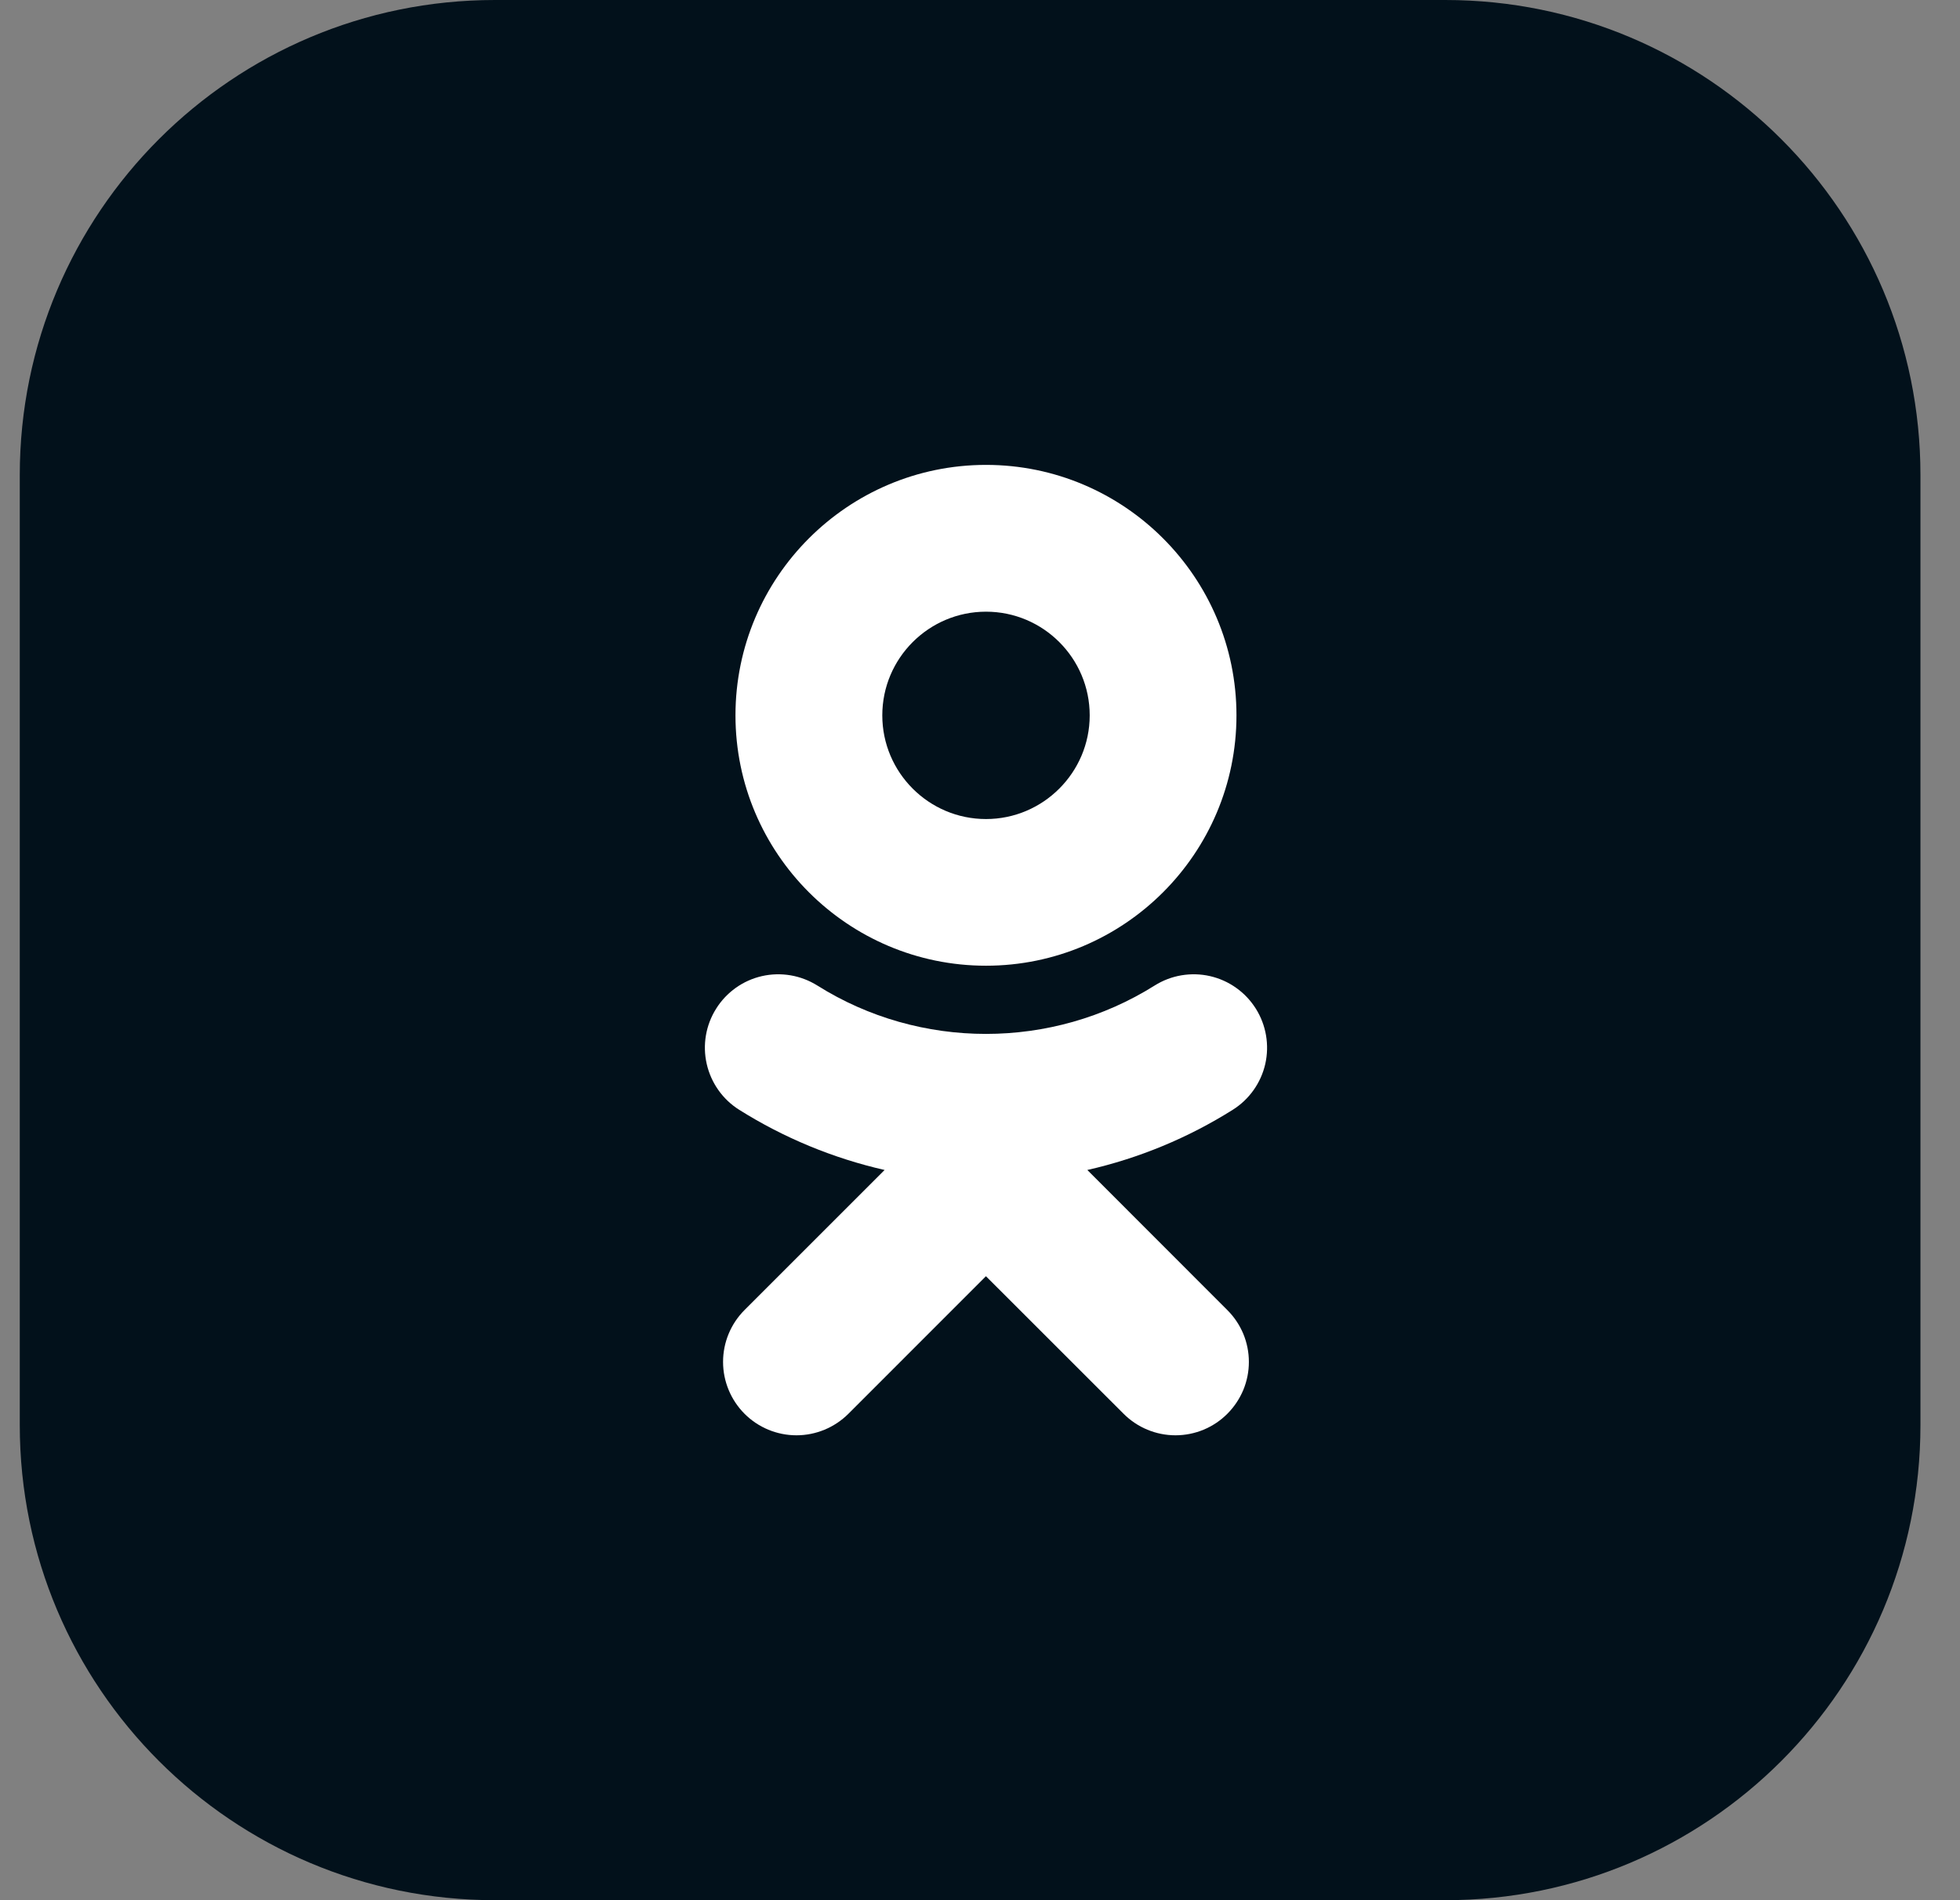 <?xml version="1.0" encoding="UTF-8"?> <svg xmlns="http://www.w3.org/2000/svg" width="33" height="32" viewBox="0 0 33 32" fill="none"><rect x="0" y="0" width="33" height="32" fill="#808080" stroke="none"/><path d="M0.333 8C0.333 3.582 3.915 0 8.334 0H24.334C28.752 0 32.334 3.582 32.334 8V24C32.334 28.418 28.752 32 24.334 32H8.334C3.915 32 0.333 28.418 0.333 24V8Z" fill="#02111B"></path><path d="M16.601 10.301C17.564 10.301 18.347 11.084 18.347 12.047C18.347 13.009 17.563 13.793 16.601 13.793C15.638 13.793 14.855 13.009 14.855 12.047C14.855 11.084 15.639 10.301 16.601 10.301ZM16.601 16.263C18.927 16.263 20.818 14.372 20.818 12.047C20.818 9.721 18.927 7.829 16.601 7.829C14.275 7.829 12.383 9.721 12.383 12.047C12.383 14.372 14.275 16.263 16.601 16.263ZM18.307 19.703C19.175 19.506 20.003 19.163 20.756 18.689C21.033 18.515 21.23 18.237 21.303 17.918C21.375 17.598 21.318 17.263 21.144 16.986C21.057 16.848 20.945 16.729 20.812 16.635C20.68 16.541 20.53 16.474 20.372 16.438C20.214 16.402 20.05 16.398 19.89 16.425C19.73 16.452 19.577 16.511 19.44 16.597C17.712 17.683 15.488 17.683 13.762 16.597C13.624 16.511 13.471 16.452 13.311 16.425C13.151 16.398 12.988 16.402 12.829 16.438C12.671 16.474 12.521 16.541 12.389 16.635C12.257 16.729 12.144 16.848 12.058 16.986C11.883 17.263 11.826 17.598 11.899 17.918C11.972 18.237 12.168 18.515 12.445 18.689C13.199 19.163 14.026 19.505 14.894 19.703L12.536 22.061C12.304 22.293 12.174 22.607 12.174 22.935C12.174 23.263 12.305 23.577 12.536 23.809C12.768 24.041 13.082 24.171 13.41 24.171C13.738 24.171 14.052 24.04 14.284 23.809L16.6 21.492L18.918 23.809C19.033 23.924 19.169 24.015 19.319 24.077C19.468 24.139 19.629 24.171 19.791 24.171C19.953 24.171 20.114 24.139 20.264 24.077C20.413 24.015 20.55 23.924 20.664 23.809C20.779 23.694 20.87 23.558 20.933 23.408C20.995 23.258 21.027 23.098 21.027 22.935C21.027 22.773 20.995 22.612 20.933 22.462C20.87 22.312 20.779 22.176 20.664 22.062L18.307 19.703Z" fill="white"></path></svg> 